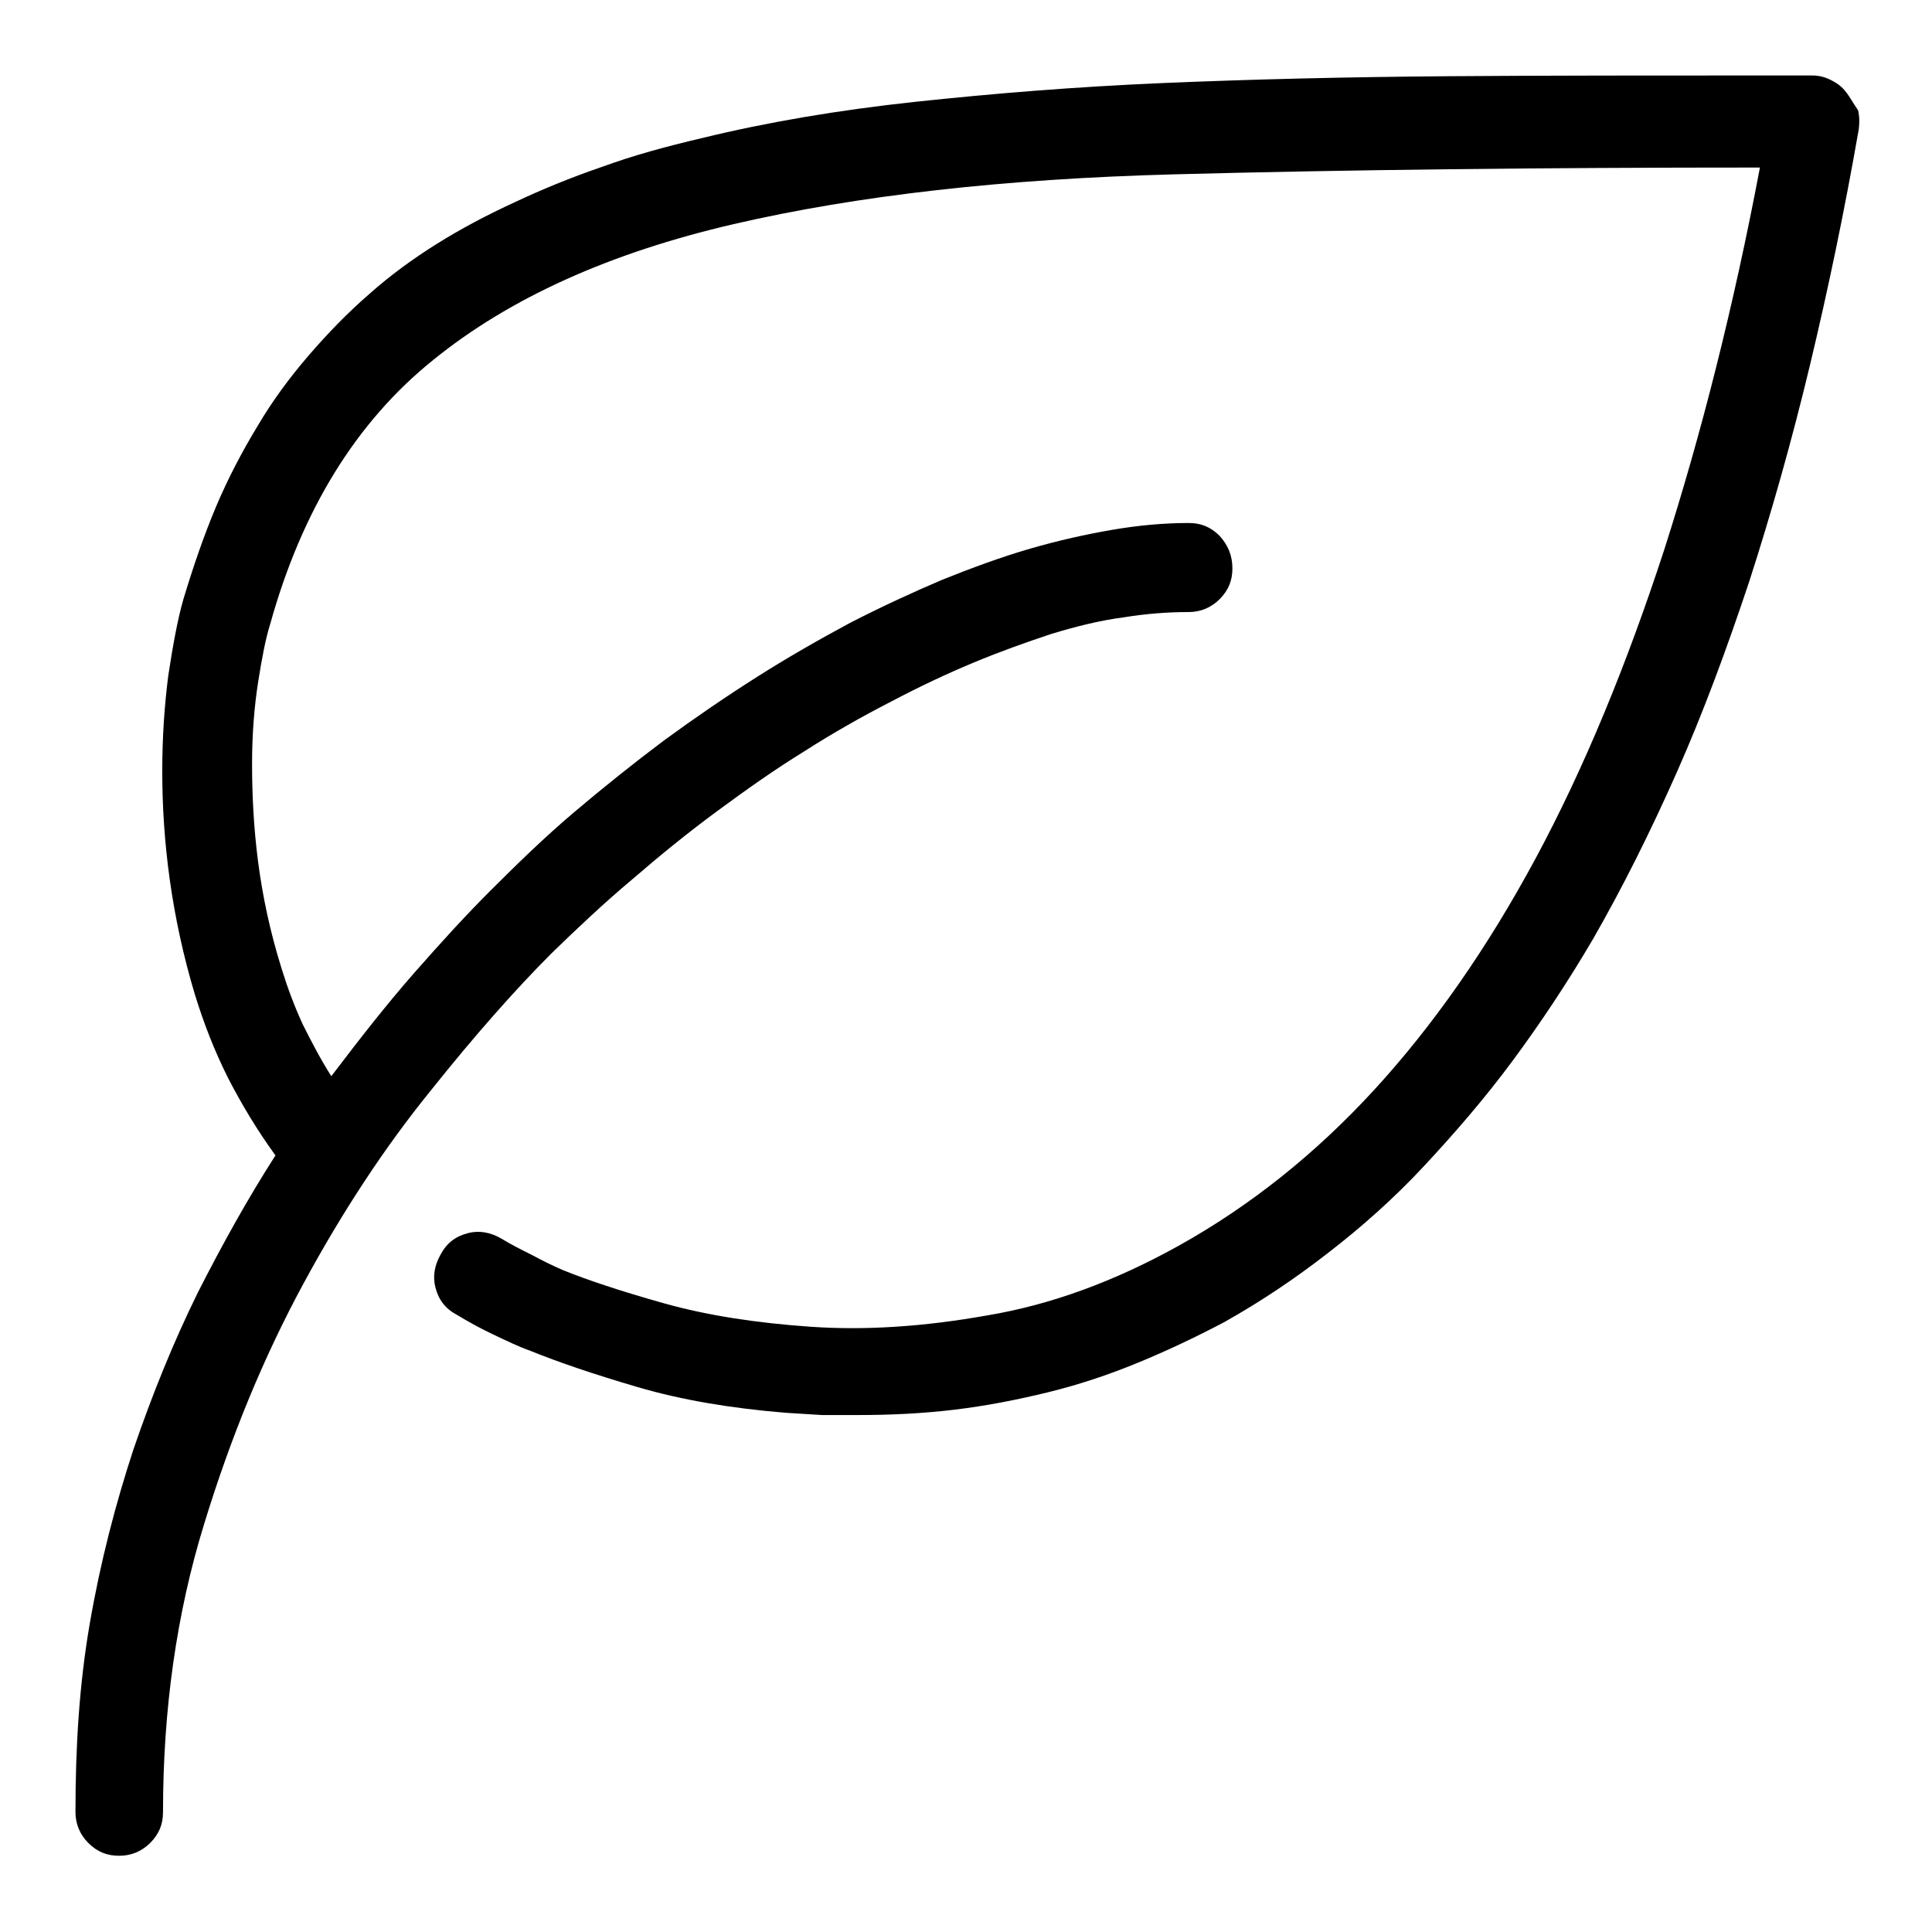 <?xml version="1.0" encoding="utf-8"?>
<!-- Svg Vector Icons : http://www.onlinewebfonts.com/icon -->
<!DOCTYPE svg PUBLIC "-//W3C//DTD SVG 1.1//EN" "http://www.w3.org/Graphics/SVG/1.1/DTD/svg11.dtd">
<svg version="1.1" xmlns="http://www.w3.org/2000/svg" xmlns:xlink="http://www.w3.org/1999/xlink" x="0px" y="0px" viewBox="0 0 256 256" enable-background="new 0 0 256 256" xml:space="preserve">
<g><g><g><path fill="#000000" d="M244.6,12.2c-0.5-0.7-1.2-1.2-2-1.6c-0.8-0.4-1.6-0.6-2.5-0.6h-6c-14.9,0-29,0-42.3,0.1c-13.3,0.1-25.8,0.4-37.6,0.9c-11.8,0.5-22.7,1.4-33,2.5c-10.2,1.1-19.6,2.7-28.2,4.8c-4.7,1.1-9.1,2.3-13.2,3.8c-4.1,1.4-8,3-11.6,4.7c-3.7,1.7-7.1,3.5-10.3,5.5c-3.2,2-6.2,4.2-8.9,6.6c-2.9,2.5-5.6,5.3-8.1,8.2c-2.5,2.9-4.8,6-6.8,9.4c-2,3.3-3.9,6.9-5.5,10.7c-1.6,3.8-3,7.9-4.3,12.2c-0.8,2.8-1.4,6.2-2,10.1c-0.5,3.9-0.8,8.1-0.8,12.7c0,4.6,0.3,9.4,1,14.4c0.7,5,1.8,10.1,3.3,15.1c1.2,3.9,2.6,7.5,4.4,11.1c1.8,3.5,3.9,7,6.3,10.3c-3.6,5.6-7,11.7-10.3,18.2c-3.2,6.5-6,13.4-8.5,20.7c-2.4,7.3-4.4,15-5.8,23.1S10,231.4,10,240.1c0,1.6,0.6,3,1.7,4.1c1.2,1.2,2.5,1.7,4.1,1.7c1.6,0,3-0.6,4.1-1.7c1.2-1.2,1.7-2.5,1.7-4.1c0-13.6,1.8-26.3,5.4-38c3.6-11.8,8-22.4,13.2-32c5.2-9.6,10.8-18.1,16.8-25.5c5.9-7.4,11.3-13.5,16.1-18.3c3.5-3.4,7-6.7,10.7-9.8c3.7-3.2,7.4-6.2,11.2-9c3.8-2.8,7.6-5.5,11.5-7.9c3.9-2.5,7.8-4.7,11.7-6.7c3.6-1.9,7.2-3.6,10.8-5.1c3.6-1.5,7-2.7,10.3-3.8c3.3-1,6.5-1.8,9.6-2.2c3.1-0.5,5.9-0.7,8.6-0.7c1.6,0,3-0.6,4.1-1.7c1.2-1.2,1.7-2.5,1.7-4.1c0-1.7-0.6-3.1-1.7-4.3c-1.2-1.2-2.5-1.7-4.1-1.7c-3.2,0-6.6,0.3-10.1,0.9c-3.5,0.6-7.1,1.4-10.9,2.5c-3.8,1.1-7.6,2.5-11.6,4.1c-4,1.7-8.1,3.6-12.2,5.7c-4.1,2.2-8.3,4.6-12.4,7.2c-4.1,2.6-8.2,5.4-12.3,8.4c-4,3-8,6.2-11.9,9.5c-3.9,3.3-7.6,6.9-11.2,10.5c-3.1,3.1-6.4,6.7-10,10.8c-3.6,4.1-7.2,8.7-11,13.7c-1.4-2.2-2.6-4.5-3.8-6.9c-1.1-2.4-2-4.8-2.8-7.4c-1.5-4.8-2.5-9.5-3.1-14.1c-0.6-4.6-0.8-9-0.8-13s0.3-7.6,0.8-10.8c0.5-3.2,1-5.8,1.6-7.7c4.2-15.1,11.4-26.8,21.6-35c10.1-8.2,23.4-14.2,39.8-18c16.4-3.8,35.8-6,58.4-6.6c22.6-0.6,48.4-0.9,77.6-0.9c-3.5,18.5-7.8,35.4-12.7,50.7c-5,15.3-10.6,28.9-17,40.8c-6.4,11.9-13.6,22.2-21.4,30.7c-7.9,8.6-16.5,15.4-25.8,20.6c-8.6,4.8-17.1,7.9-25.5,9.3c-8.4,1.5-16.2,2-23.4,1.5c-7.2-0.5-13.7-1.5-19.4-3.1c-5.7-1.6-10.2-3.1-13.4-4.4c-1.4-0.6-2.8-1.3-4.1-2c-1.4-0.7-2.8-1.4-4.1-2.2c-1.4-0.8-2.9-1.1-4.4-0.7c-1.6,0.4-2.8,1.3-3.6,2.8c-0.8,1.4-1.1,2.9-0.7,4.4c0.4,1.6,1.3,2.8,2.8,3.6c1.5,0.9,3.1,1.8,4.8,2.6c1.7,0.8,3.3,1.6,5,2.2c3.7,1.5,8.4,3.1,14.2,4.8c5.8,1.7,12.3,2.8,19.6,3.4c1.6,0.1,3.2,0.2,4.8,0.3c1.6,0,3.2,0,4.8,0c4.3,0,8.5-0.2,12.7-0.7c4.2-0.5,8.3-1.3,12.4-2.3s8-2.3,11.9-3.9s7.7-3.4,11.5-5.4c4.8-2.7,9.3-5.7,13.8-9.2c4.4-3.4,8.7-7.2,12.7-11.5s8-8.9,11.7-13.9c3.7-5,7.3-10.4,10.7-16.2c3.9-6.8,7.6-14.2,11.1-22.1c3.5-7.9,6.6-16.3,9.6-25.3c2.9-9,5.6-18.5,8-28.5c2.4-10,4.6-20.5,6.5-31.4c0.1-0.8,0.1-1.7-0.1-2.5C245.5,13.6,245.1,12.8,244.6,12.2L244.6,12.2z"/></g></g></g>
</svg>